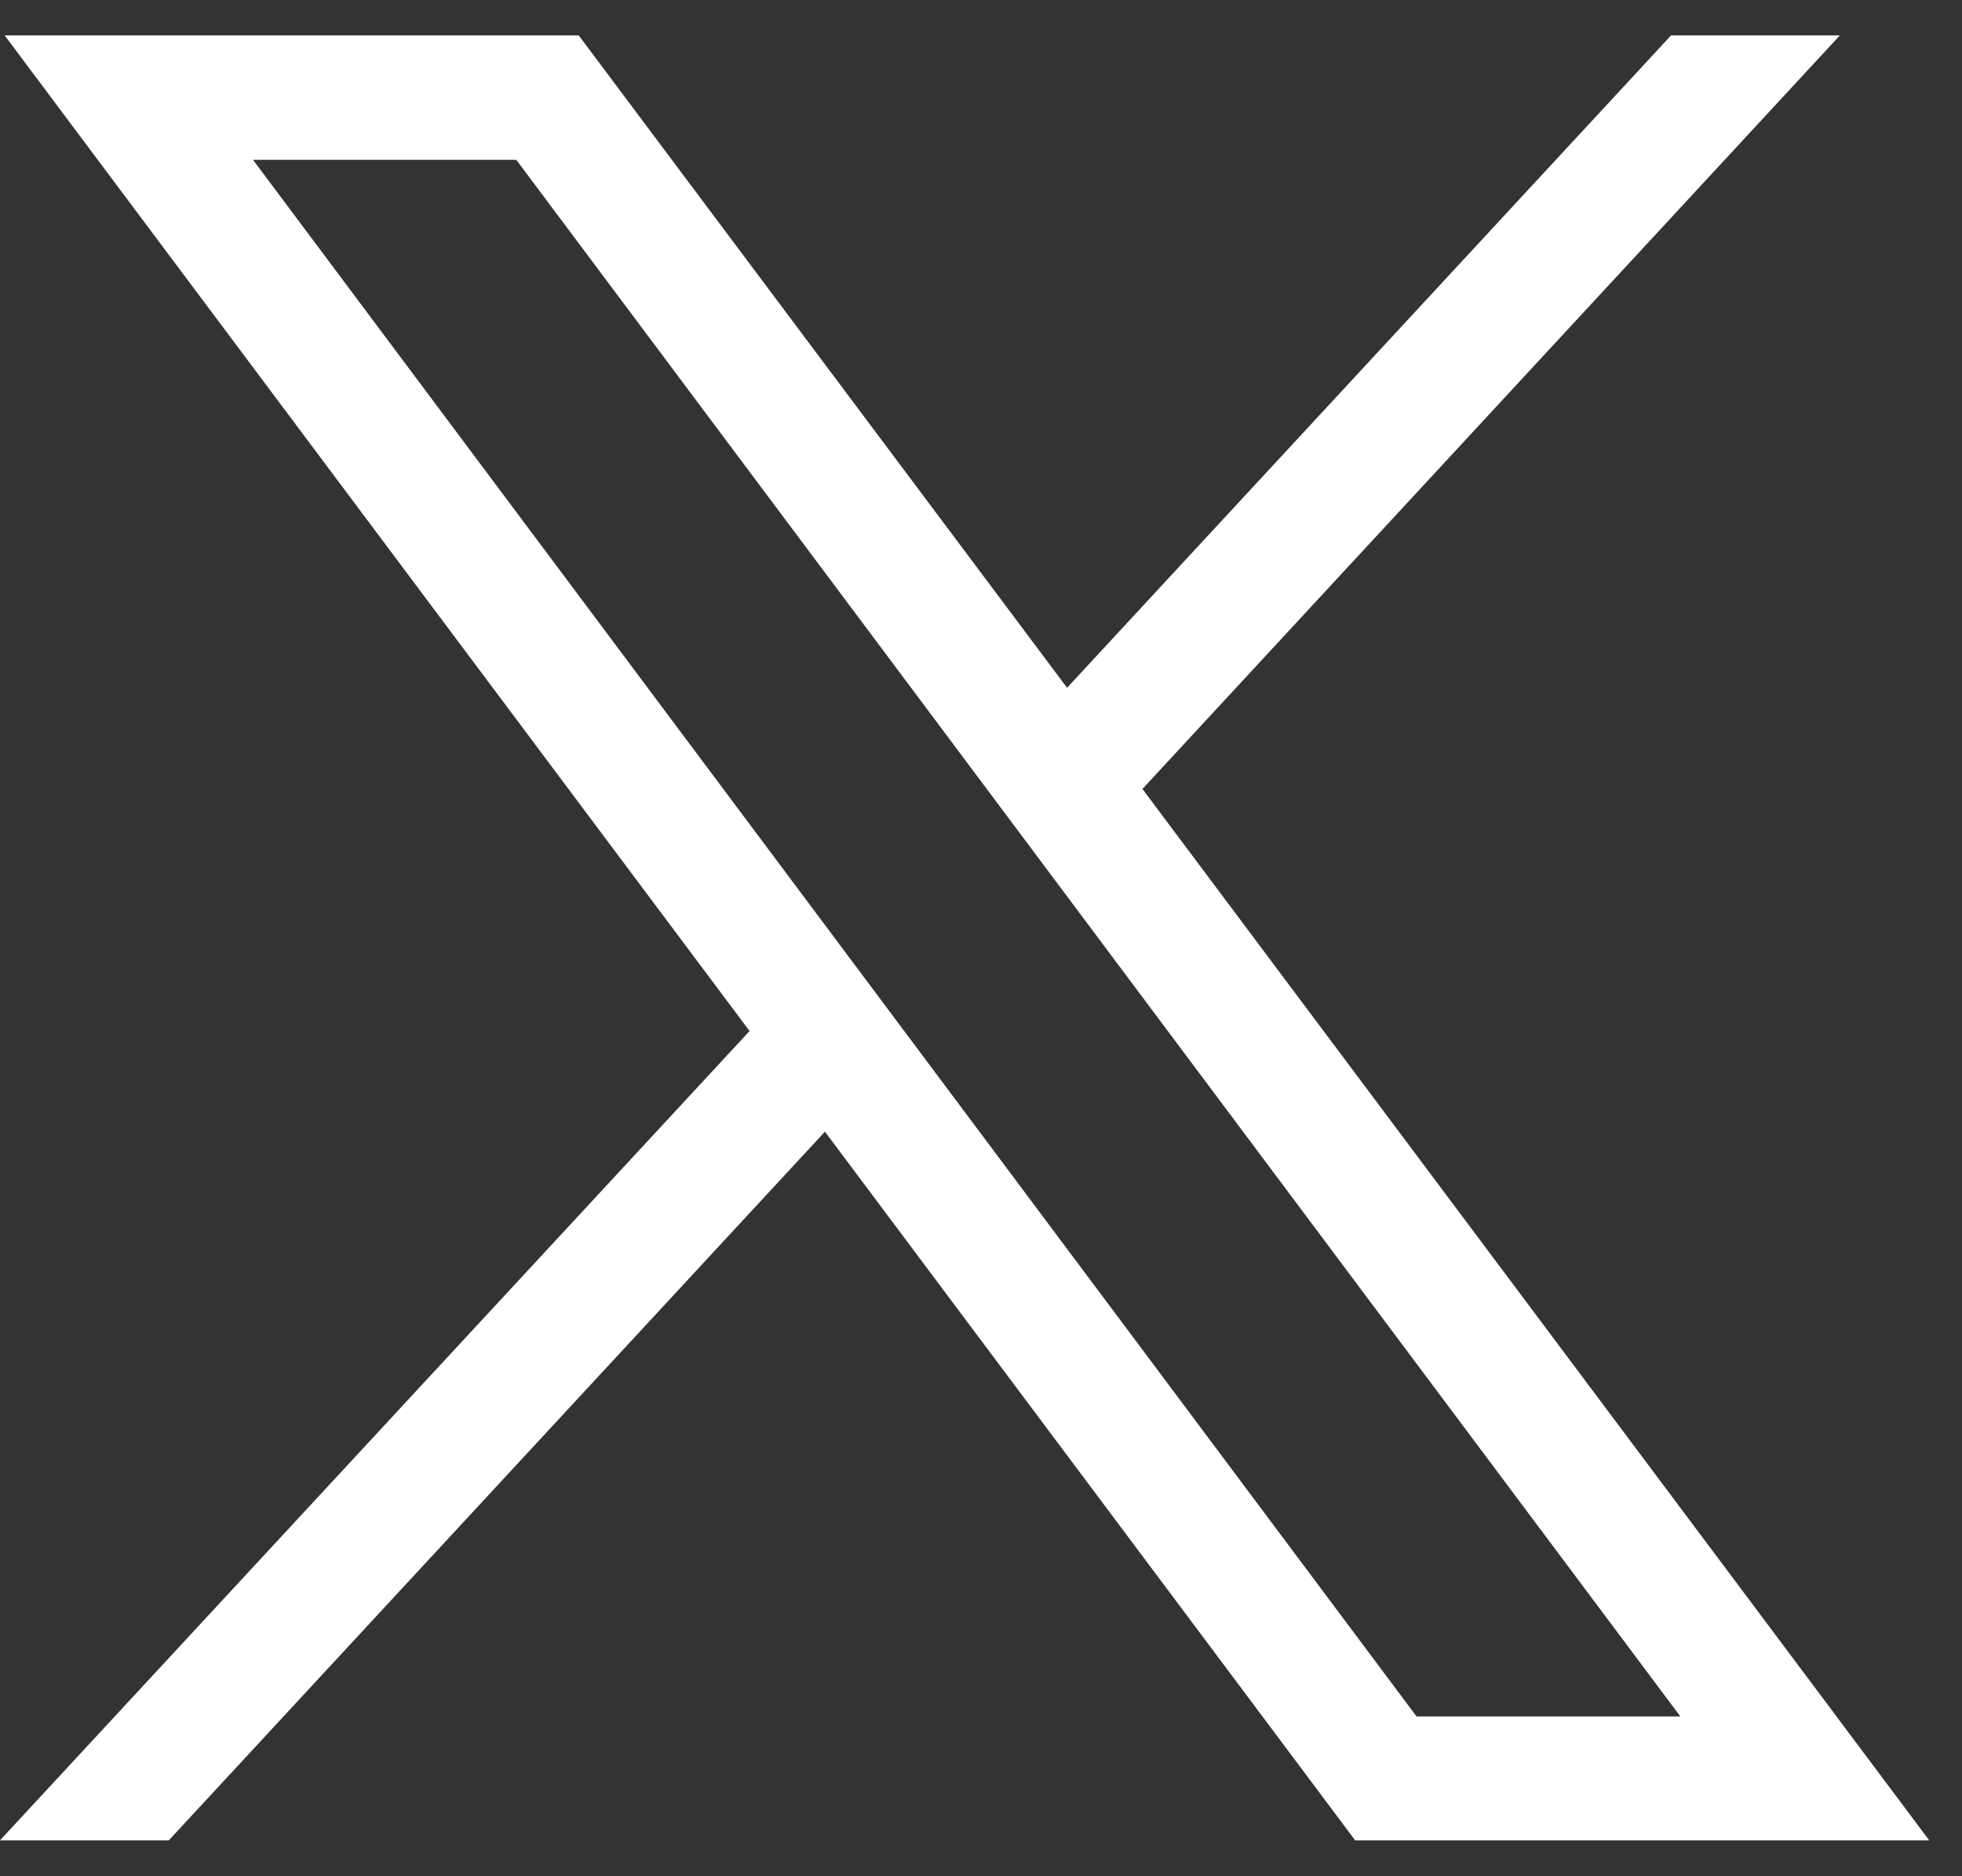 <svg width="46" height="44" viewBox="0 0 46 44" fill="none" xmlns="http://www.w3.org/2000/svg">
<rect x="0" y="0" width="46" height="44" fill="#333333" stroke="none"/>
<g id="layer1">
<path id="path1009" d="M0.109 0.83L17.574 24.179L0 43.158H3.958L19.341 26.539L31.772 43.158H45.231L26.785 18.502L43.137 0.83H39.179L25.018 16.129L13.568 0.83H0.109ZM5.919 3.747H12.104L39.397 40.253H33.212L5.931 3.747H5.919Z" fill="white"/>
</g>
</svg>

